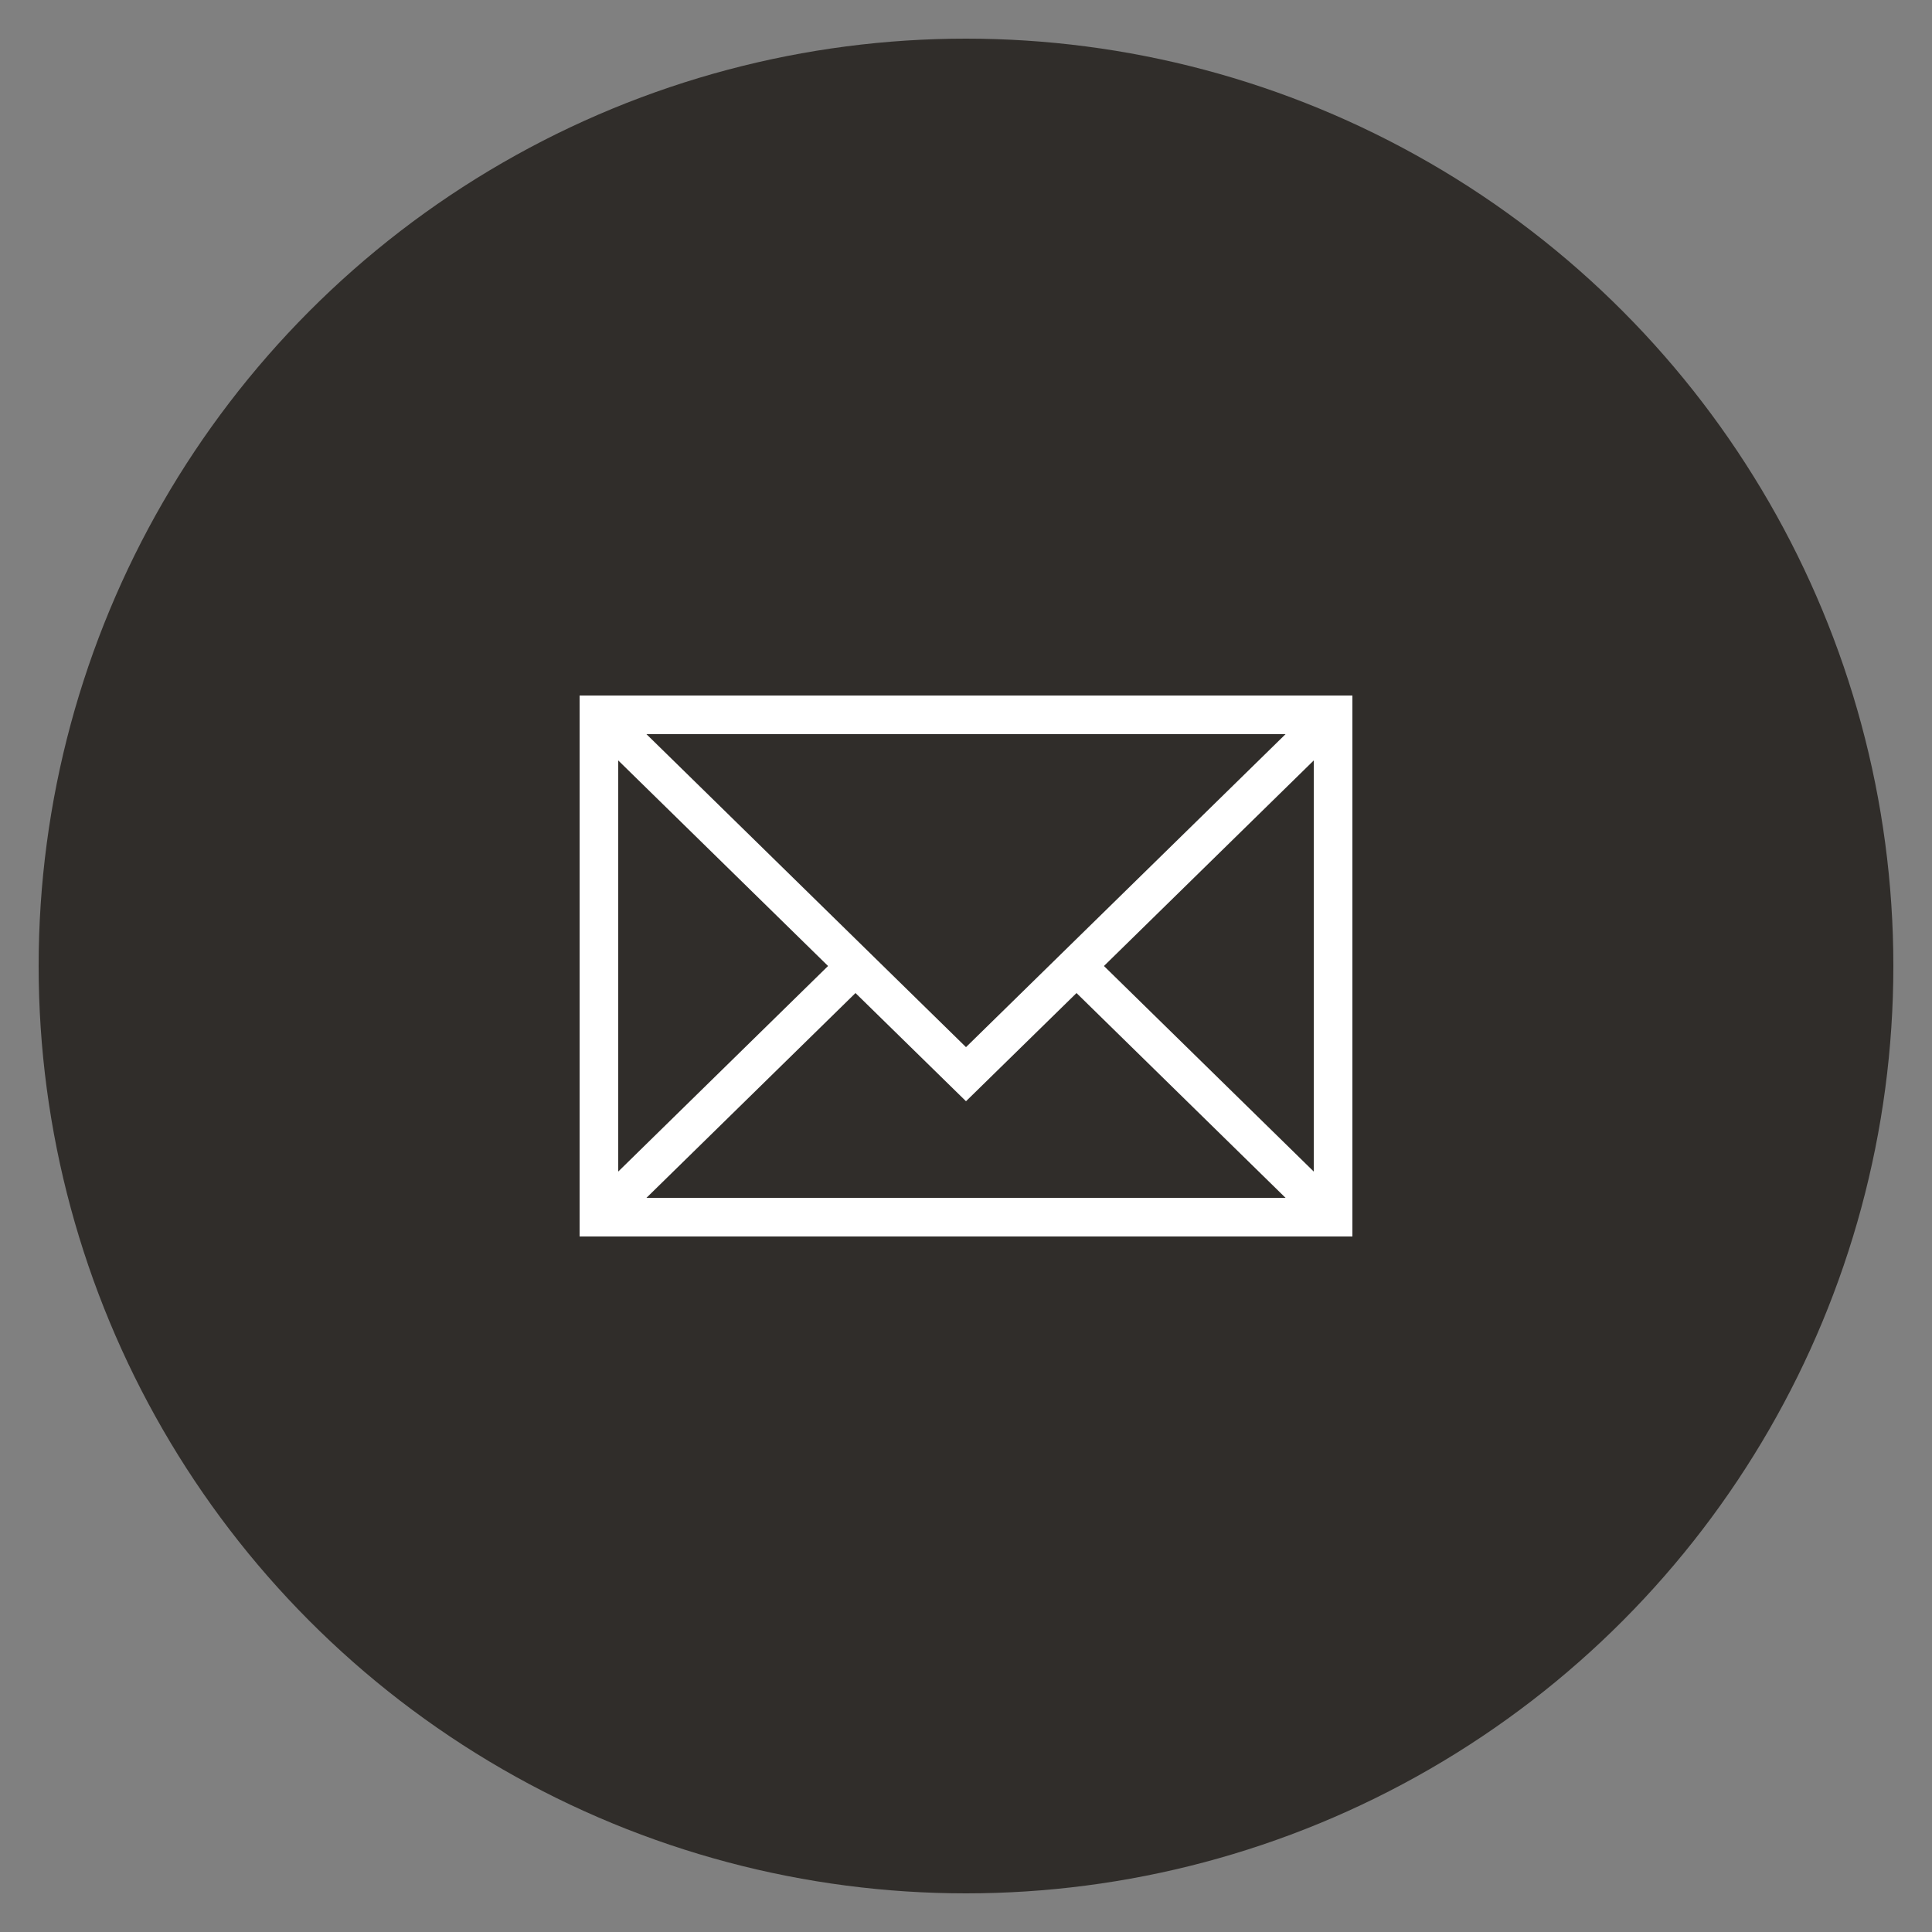 <?xml version="1.0" encoding="utf-8"?>
<!-- Generator: Adobe Illustrator 26.0.1, SVG Export Plug-In . SVG Version: 6.00 Build 0)  -->
<!DOCTYPE svg PUBLIC "-//W3C//DTD SVG 1.1//EN" "http://www.w3.org/Graphics/SVG/1.1/DTD/svg11.dtd">
<svg version="1.1" id="Ebene_1" xmlns:x="http://ns.adobe.com/Extensibility/1.0/" xmlns:i="http://ns.adobe.com/AdobeIllustrator/10.0/" xmlns:graph="http://ns.adobe.com/Graphs/1.0/"
	 xmlns="http://www.w3.org/2000/svg" xmlns:xlink="http://www.w3.org/1999/xlink" x="0px" y="0px" viewBox="0 0 50 50"
	 style="enable-background:new 0 0 50 50;" xml:space="preserve">
<rect x="0" y="0" width="50" height="50" fill="#808080" stroke="none"/>
<style type="text/css">
	.st0{fill:#302D2A;}
	.st1{fill:#FFFFFF;}
</style>
<circle class="st0" cx="25" cy="25" r="24"/>
<path class="st1" d="M15,18v14h20V18H15z M25,27.1L16.73,19h16.54L25,27.1z M21.43,25L16,30.32V19.68L21.43,25z M22.14,25.7L25,28.5
	l2.86-2.8l5.41,5.3H16.73L22.14,25.7z M28.57,25L34,19.68v10.64L28.57,25z"/>
</svg>
